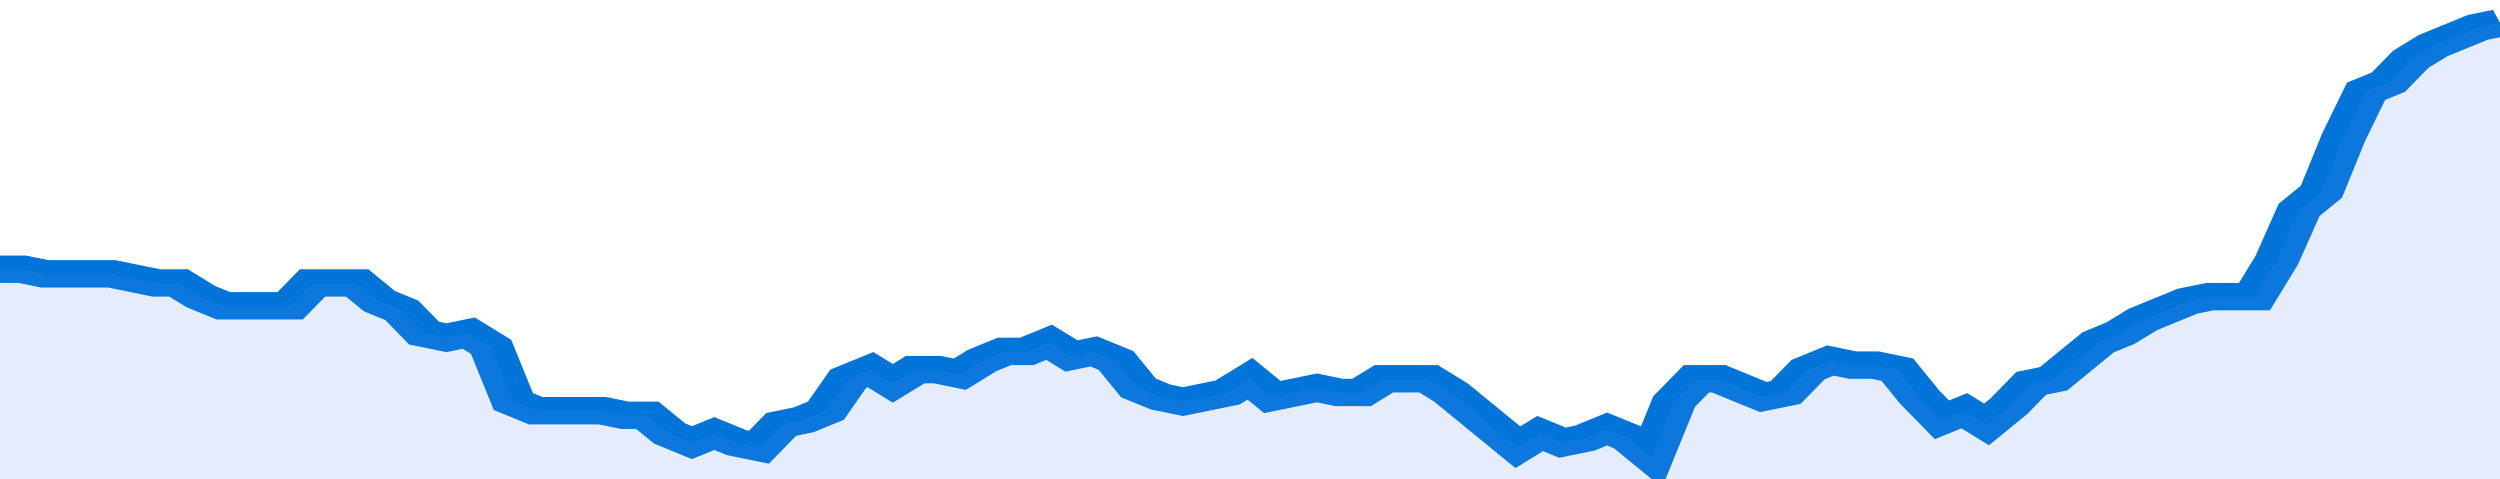 <svg xmlns="http://www.w3.org/2000/svg" viewBox="0 0 336 105" width="120" height="23" preserveAspectRatio="none">
				 <polyline fill="none" stroke="#0074d9" stroke-width="6" points="0, 59 3, 59 6, 60 9, 60 12, 60 15, 60 18, 61 21, 62 24, 62 27, 65 30, 67 33, 67 36, 67 39, 67 42, 62 45, 62 48, 62 51, 66 54, 68 57, 73 60, 74 63, 73 66, 76 69, 88 72, 90 75, 90 78, 90 81, 90 84, 91 87, 91 90, 95 93, 97 96, 95 99, 97 102, 98 105, 93 108, 92 111, 90 114, 83 117, 81 120, 84 123, 81 126, 81 129, 82 132, 79 135, 77 138, 77 141, 75 144, 78 147, 77 150, 79 153, 85 156, 87 159, 88 162, 87 165, 86 168, 83 171, 87 174, 86 177, 85 180, 86 183, 86 186, 83 189, 83 192, 83 195, 86 198, 90 201, 94 204, 98 207, 95 210, 97 213, 96 216, 94 219, 96 222, 100 225, 88 228, 83 231, 83 234, 85 237, 87 240, 86 243, 81 246, 79 249, 80 252, 80 255, 81 258, 87 261, 92 264, 90 267, 93 270, 89 273, 84 276, 83 279, 79 282, 75 285, 73 288, 70 291, 68 294, 66 297, 65 300, 65 303, 65 306, 57 309, 46 312, 42 315, 30 318, 20 321, 18 324, 13 327, 10 330, 8 333, 6 336, 5 336, 5 "> </polyline>
				 <polygon fill="#5085ec" opacity="0.15" points="0, 105 0, 59 3, 59 6, 60 9, 60 12, 60 15, 60 18, 61 21, 62 24, 62 27, 65 30, 67 33, 67 36, 67 39, 67 42, 62 45, 62 48, 62 51, 66 54, 68 57, 73 60, 74 63, 73 66, 76 69, 88 72, 90 75, 90 78, 90 81, 90 84, 91 87, 91 90, 95 93, 97 96, 95 99, 97 102, 98 105, 93 108, 92 111, 90 114, 83 117, 81 120, 84 123, 81 126, 81 129, 82 132, 79 135, 77 138, 77 141, 75 144, 78 147, 77 150, 79 153, 85 156, 87 159, 88 162, 87 165, 86 168, 83 171, 87 174, 86 177, 85 180, 86 183, 86 186, 83 189, 83 192, 83 195, 86 198, 90 201, 94 204, 98 207, 95 210, 97 213, 96 216, 94 219, 96 222, 100 225, 88 228, 83 231, 83 234, 85 237, 87 240, 86 243, 81 246, 79 249, 80 252, 80 255, 81 258, 87 261, 92 264, 90 267, 93 270, 89 273, 84 276, 83 279, 79 282, 75 285, 73 288, 70 291, 68 294, 66 297, 65 300, 65 303, 65 306, 57 309, 46 312, 42 315, 30 318, 20 321, 18 324, 13 327, 10 330, 8 333, 6 336, 5 336, 105 "></polygon>
			</svg>